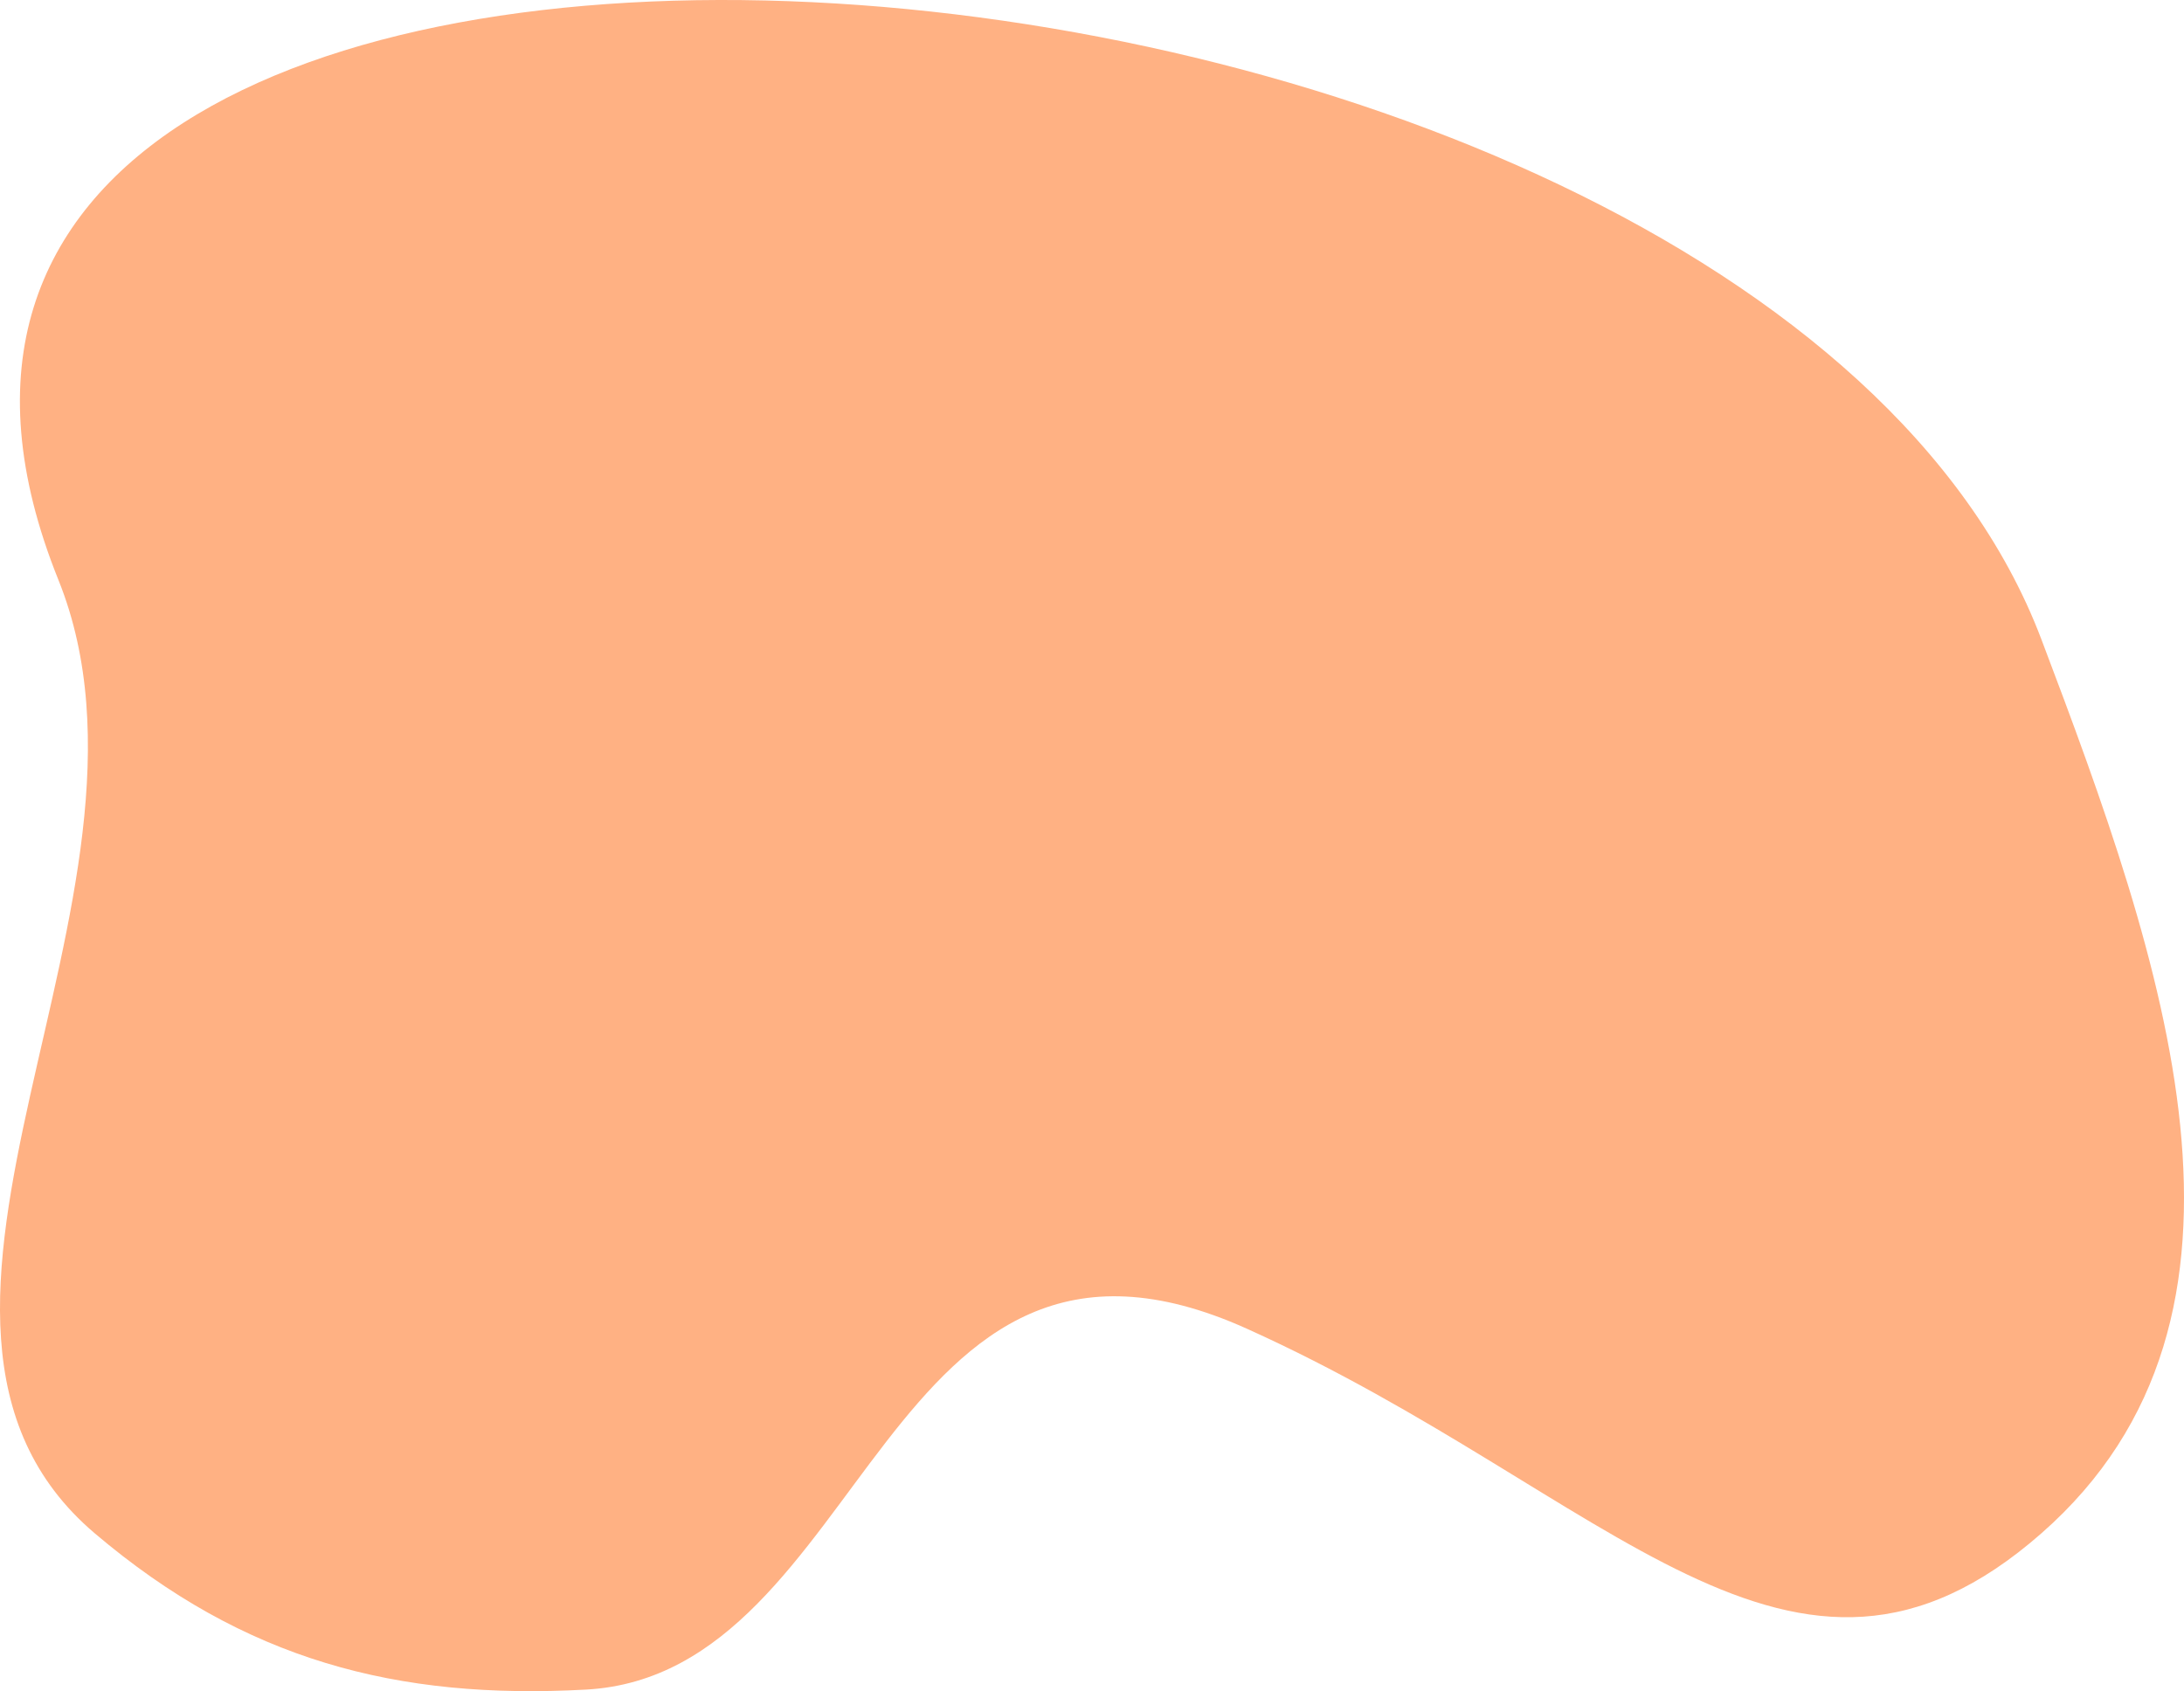 <?xml version="1.0" encoding="UTF-8"?> <svg xmlns="http://www.w3.org/2000/svg" width="1144" height="886" viewBox="0 0 1144 886" fill="none"> <path d="M30.603 303.831C-148.177 -140.283 915.937 -69.597 1069.29 334.926C1133.28 503.736 1199.21 689.273 1069.29 803.32C938.81 917.862 843.746 782.056 653.183 696.136C462.62 610.216 455.088 877.09 306.928 885.182C208.034 890.584 128.056 869.88 49.647 803.32C-81.942 691.619 97.354 469.65 30.603 303.831Z" fill="#FFB183"></path> </svg> 
